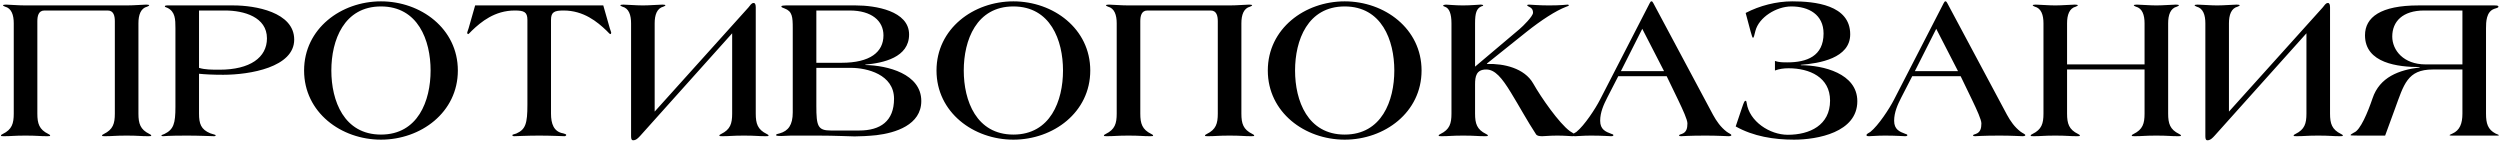 <?xml version="1.0" encoding="UTF-8"?> <svg xmlns="http://www.w3.org/2000/svg" width="1475" height="83" viewBox="0 0 1475 83" fill="none"> <path d="M89.235 80C89.235 80.36 88.515 80.36 87.315 80.36C82.995 80.36 81.555 80 74.715 80C67.875 80 66.435 80.36 62.115 80.36C60.915 80.36 60.195 80.36 60.195 80C60.195 79.64 60.555 79.4 61.275 79.04C66.675 76.4 67.755 72.92 67.755 67.04V12.56C67.755 9.56 67.155 6.2 63.555 6.2H26.235C22.635 6.2 22.035 9.56 22.035 12.56V67.04C22.035 72.92 23.115 76.4 28.515 79.04C29.235 79.4 29.595 79.64 29.595 80C29.595 80.36 28.875 80.36 27.675 80.36C23.355 80.36 21.915 80 15.075 80C8.235 80 6.795 80.36 2.475 80.36C1.275 80.36 0.555 80.36 0.555 80C0.555 79.64 0.915 79.4 1.635 79.04C7.035 76.4 8.115 72.92 8.115 67.04V13.76C8.115 8.84 6.795 4.88 2.955 3.92C2.355 3.68 1.755 3.32 1.755 3.2C1.755 2.84 2.475 2.72 3.555 2.72C5.475 2.72 10.635 3.2 15.075 3.2H74.715C79.155 3.2 84.315 2.72 86.235 2.72C87.315 2.72 88.035 2.84 88.035 3.2C88.035 3.32 87.435 3.68 86.835 3.92C82.995 4.88 81.675 8.84 81.675 13.76V67.04C81.675 72.92 82.755 76.4 88.155 79.04C88.875 79.4 89.235 79.64 89.235 80ZM173.583 23.36C173.583 39.68 147.423 44.12 131.703 44.12C125.583 44.12 120.903 43.88 117.423 43.52V67.04C117.423 72.92 118.503 76.4 124.143 78.68C125.463 79.16 127.263 79.52 127.263 79.76C127.263 80.12 126.903 80.36 126.303 80.36C125.343 80.36 117.303 80 110.463 80C98.943 80 96.783 80.36 96.063 80.36C95.583 80.36 95.223 80.12 95.223 79.88C95.223 79.64 96.303 79.4 97.023 79.04C102.423 76.4 103.503 72.92 103.503 63.08V16.64C103.503 11.36 103.383 6.92 98.823 4.64C97.743 4.16 97.263 4.16 97.263 3.8C97.263 3.32 97.863 3.2 98.463 3.2H137.823C150.303 3.2 173.583 7.04 173.583 23.36ZM157.503 22.64C157.503 10.04 143.943 6.2 132.783 6.2H117.423V40.04C120.903 41.12 124.863 41.12 129.543 41.12C147.543 41.12 157.503 33.92 157.503 22.64ZM270.132 41.6C270.132 66.32 248.292 82.4 224.772 82.4C201.252 82.4 179.412 66.32 179.412 41.6C179.412 16.88 201.252 0.8 224.772 0.8C248.292 0.8 270.132 16.88 270.132 41.6ZM254.052 41.6C254.052 23.72 246.612 3.8 224.772 3.8C202.932 3.8 195.492 23.72 195.492 41.6C195.492 59.48 202.932 79.4 224.772 79.4C246.612 79.4 254.052 59.48 254.052 41.6ZM360.613 19.4C360.613 19.76 360.373 20.12 360.013 20.12C359.773 20.12 358.693 18.92 357.853 18.08C352.453 12.92 344.413 6.2 332.533 6.2C327.133 6.2 325.093 7.04 325.093 11.72V67.04C325.093 72.92 326.653 77.72 332.293 78.68C333.373 78.92 334.093 79.28 334.093 79.64C334.093 79.88 333.613 80.36 333.133 80.36C332.293 80.36 324.973 80 318.133 80C311.293 80 304.213 80.36 303.373 80.36C302.653 80.36 302.293 80.12 302.293 79.76C302.293 79.28 303.373 79.28 304.573 78.8C310.092 76.4 311.173 72.92 311.173 61.76V11.72C311.173 7.04 309.133 6.2 303.733 6.2C291.853 6.2 283.813 12.92 278.413 18.08C277.573 18.92 276.493 20.12 276.253 20.12C275.893 20.12 275.653 19.76 275.653 19.4C275.653 18.92 276.133 17.84 276.493 16.64L280.333 3.2H355.933L359.773 16.64C360.133 17.84 360.613 18.92 360.613 19.4ZM453.454 80C453.454 80.36 452.734 80.36 451.534 80.36C447.214 80.36 445.774 80 438.934 80C432.094 80 430.654 80.36 426.334 80.36C425.134 80.36 424.414 80.36 424.414 80C424.414 79.64 424.774 79.4 425.494 79.04C430.894 76.4 431.974 72.92 431.974 67.04V19.64L377.854 80C376.534 81.44 375.334 82.76 373.534 82.76C372.334 82.76 372.334 81.2 372.334 80V13.76C372.334 8.84 371.014 4.88 367.174 3.92C366.574 3.68 365.974 3.32 365.974 3.2C365.974 2.84 366.694 2.72 367.774 2.72C369.694 2.72 375.454 3.2 379.294 3.2C383.134 3.2 388.894 2.72 390.814 2.72C391.894 2.72 392.614 2.84 392.614 3.2C392.614 3.32 392.014 3.68 391.414 3.92C387.574 4.88 386.254 8.84 386.254 13.76V65.84L441.574 4.4C442.654 3.2 443.254 1.76 444.694 1.76C445.534 1.76 445.894 2.72 445.894 4.4V67.04C445.894 72.92 446.974 76.4 452.374 79.04C453.094 79.4 453.454 79.64 453.454 80ZM543.562 59.6C543.562 73.76 528.202 78.44 517.042 79.76C512.362 80.24 507.322 80.48 504.202 80.48C501.562 80.48 493.162 80 482.602 80H466.762C464.362 80 463.042 80.24 461.122 80.24C458.482 80.24 457.882 80 457.882 79.76C457.882 79.04 458.842 79.04 460.042 78.68C465.082 77.24 467.722 73.76 467.722 66.32V16.64C467.722 10.04 467.482 6.68 462.922 5C461.842 4.52 461.002 4.4 461.002 3.8C461.002 3.32 462.442 3.2 463.642 3.2H504.922C516.322 3.2 536.362 6.32 536.362 20.36C536.362 33.92 521.122 37.16 510.562 38.12V38.36C523.522 38.6 543.562 43.52 543.562 59.6ZM521.242 20.84C521.242 12.32 514.282 6.2 501.322 6.2H481.642V37.04H496.522C513.442 37.04 521.242 30.68 521.242 20.84ZM527.482 58.28C527.482 43.88 511.402 40.04 502.162 40.04H481.642V62.48C481.642 74.36 482.482 77 490.162 77H506.962C519.442 77 527.482 71.48 527.482 58.28ZM643.257 41.6C643.257 66.32 621.417 82.4 597.897 82.4C574.377 82.4 552.537 66.32 552.537 41.6C552.537 16.88 574.377 0.8 597.897 0.8C621.417 0.8 643.257 16.88 643.257 41.6ZM627.177 41.6C627.177 23.72 619.737 3.8 597.897 3.8C576.057 3.8 568.617 23.72 568.617 41.6C568.617 59.48 576.057 79.4 597.897 79.4C619.737 79.4 627.177 59.48 627.177 41.6ZM739.978 80C739.978 80.36 739.258 80.36 738.058 80.36C733.738 80.36 732.298 80 725.458 80C718.618 80 717.178 80.36 712.858 80.36C711.658 80.36 710.938 80.36 710.938 80C710.938 79.64 711.297 79.4 712.018 79.04C717.418 76.4 718.497 72.92 718.497 67.04V12.56C718.497 9.56 717.898 6.2 714.298 6.2H676.978C673.378 6.2 672.778 9.56 672.778 12.56V67.04C672.778 72.92 673.858 76.4 679.258 79.04C679.978 79.4 680.338 79.64 680.338 80C680.338 80.36 679.617 80.36 678.418 80.36C674.098 80.36 672.658 80 665.818 80C658.978 80 657.538 80.36 653.218 80.36C652.018 80.36 651.298 80.36 651.298 80C651.298 79.64 651.658 79.4 652.378 79.04C657.778 76.4 658.858 72.92 658.858 67.04V13.76C658.858 8.84 657.538 4.88 653.698 3.92C653.098 3.68 652.498 3.32 652.498 3.2C652.498 2.84 653.218 2.72 654.298 2.72C656.218 2.72 661.378 3.2 665.818 3.2H725.458C729.898 3.2 735.058 2.72 736.978 2.72C738.058 2.72 738.778 2.84 738.778 3.2C738.778 3.32 738.178 3.68 737.578 3.92C733.738 4.88 732.418 8.84 732.418 13.76V67.04C732.418 72.92 733.498 76.4 738.898 79.04C739.618 79.4 739.978 79.64 739.978 80ZM838.725 41.6C838.725 66.32 816.885 82.4 793.365 82.4C769.845 82.4 748.005 66.32 748.005 41.6C748.005 16.88 769.845 0.8 793.365 0.8C816.885 0.8 838.725 16.88 838.725 41.6ZM822.645 41.6C822.645 23.72 815.205 3.8 793.365 3.8C771.525 3.8 764.085 23.72 764.085 41.6C764.085 59.48 771.525 79.4 793.365 79.4C815.205 79.4 822.645 59.48 822.645 41.6ZM929.206 79.76C929.206 80 928.486 80.36 927.646 80.36C926.926 80.36 923.086 80 918.886 80C914.326 80 911.206 80.36 910.006 80.36C908.446 80.36 907.006 80.24 906.286 79.28C901.006 71.24 896.566 62.96 891.406 54.56C886.126 45.92 882.046 41 876.886 41C871.006 41 870.286 45.08 870.286 49.76V67.04C870.286 72.92 871.366 76.4 876.766 79.04C877.486 79.4 877.846 79.64 877.846 80C877.846 80.36 877.126 80.36 875.926 80.36C871.606 80.36 870.166 80 863.326 80C856.486 80 855.046 80.36 850.726 80.36C849.526 80.36 848.806 80.36 848.806 80C848.806 79.64 849.166 79.4 849.886 79.04C855.286 76.4 856.366 72.92 856.366 67.04V13.76C856.366 8.12 855.046 4.88 852.646 4.04C851.926 3.8 851.446 3.56 851.446 3.32C851.446 2.96 852.406 2.72 853.126 2.72C853.726 2.72 859.006 3.2 863.086 3.2C867.766 3.2 872.566 2.72 873.526 2.72C874.606 2.72 875.086 2.96 875.086 3.2C875.086 3.56 874.366 3.56 873.886 3.8C871.126 5.12 870.286 7.76 870.286 13.76V39.32L896.446 17.24C898.726 15.32 904.486 9.56 904.486 7.52C904.486 5.48 903.406 4.64 902.686 4.28C901.846 3.92 901.006 3.32 901.006 3.2C901.006 2.84 901.486 2.72 902.086 2.72C902.926 2.72 907.966 3.2 913.846 3.2C921.286 3.2 924.166 2.72 924.886 2.72C925.246 2.72 925.606 2.84 925.606 3.2C925.606 3.44 924.886 3.68 923.926 4.04C917.926 6.32 909.406 11.84 900.646 18.8L877.246 37.52L877.486 37.76C887.086 37.4 899.446 40.16 904.606 49.28C909.286 57.56 919.846 72.68 926.206 77.36C927.526 78.32 929.206 78.92 929.206 79.76ZM1021.5 79.76C1021.5 80.12 1020.9 80.36 1019.82 80.36C1018.98 80.36 1013.34 80 1006.38 80C996.538 80 992.578 80.36 991.858 80.36C991.258 80.36 990.658 80.24 990.658 80C990.658 79.52 991.258 79.28 992.218 79.04C994.978 78.08 995.578 75.8 995.578 72.8C995.578 70.64 992.938 64.88 990.178 59.12L983.338 44.96H954.778L948.298 57.56C946.138 61.76 944.098 66.32 944.098 71.24C944.098 76.4 947.338 77.72 950.578 78.92C951.538 79.16 951.898 79.4 951.898 79.76C951.898 80.24 951.298 80.36 950.458 80.36C949.618 80.36 945.298 80 938.698 80C933.898 80 930.778 80.36 929.338 80.36C928.138 80.36 927.778 80.12 927.778 79.76C927.778 78.92 929.218 78.44 930.058 77.84C934.858 74 941.338 64.04 943.978 58.88L973.378 1.76C973.738 1.16 973.978 0.8 974.218 0.8H974.458C974.818 0.8 975.178 1.28 975.418 1.76L1010.7 67.76C1012.74 71.48 1015.14 74.96 1018.74 77.72C1020.06 78.68 1021.5 79.16 1021.5 79.76ZM981.778 41.96L968.938 17L956.338 41.96H981.778ZM1095.82 59.72C1095.82 78.08 1072.3 82.4 1058.5 82.4C1046.62 82.4 1034.5 80.48 1024.06 74.6L1027.78 63.56C1028.86 60.44 1029.22 59.48 1029.82 59.48C1030.3 59.48 1030.42 59.84 1030.54 60.8C1032.1 71.6 1044.1 79.52 1054.78 79.52C1067.74 79.52 1079.74 73.88 1079.74 59.36C1079.74 45.56 1067.62 40.28 1055.26 40.28C1052.38 40.28 1049.74 40.64 1047.22 41.6V35.96C1049.5 36.8 1052.14 36.8 1054.54 36.8C1065.94 36.8 1075.9 33.2 1075.9 19.76C1075.9 8.6 1067.14 3.8 1056.94 3.8C1047.94 3.8 1037.74 10.28 1035.7 18.2C1034.98 21.08 1034.74 22.28 1034.26 22.28C1033.9 22.28 1033.54 20.96 1032.82 18.44L1029.94 7.64C1038.22 3.32 1048.06 0.8 1057.42 0.8C1070.62 0.8 1091.62 2.84 1091.62 20.24C1091.62 34.4 1073.38 37.4 1062.46 38.24V38.48C1075.54 38.48 1095.82 43.28 1095.82 59.72ZM1194.94 79.76C1194.94 80.12 1194.34 80.36 1193.26 80.36C1192.42 80.36 1186.78 80 1179.82 80C1169.98 80 1166.02 80.36 1165.3 80.36C1164.7 80.36 1164.1 80.24 1164.1 80C1164.1 79.52 1164.7 79.28 1165.66 79.04C1168.42 78.08 1169.02 75.8 1169.02 72.8C1169.02 70.64 1166.38 64.88 1163.62 59.12L1156.78 44.96H1128.22L1121.74 57.56C1119.58 61.76 1117.54 66.32 1117.54 71.24C1117.54 76.4 1120.78 77.72 1124.02 78.92C1124.98 79.16 1125.34 79.4 1125.34 79.76C1125.34 80.24 1124.74 80.36 1123.9 80.36C1123.06 80.36 1118.74 80 1112.14 80C1107.34 80 1104.22 80.36 1102.78 80.36C1101.58 80.36 1101.22 80.12 1101.22 79.76C1101.22 78.92 1102.66 78.44 1103.5 77.84C1108.3 74 1114.78 64.04 1117.42 58.88L1146.82 1.76C1147.18 1.16 1147.42 0.8 1147.66 0.8H1147.9C1148.26 0.8 1148.62 1.28 1148.86 1.76L1184.14 67.76C1186.18 71.48 1188.58 74.96 1192.18 77.72C1193.5 78.68 1194.94 79.16 1194.94 79.76ZM1155.22 41.96L1142.38 17L1129.78 41.96H1155.22ZM1286.77 80C1286.77 80.36 1286.05 80.36 1284.85 80.36C1280.53 80.36 1279.09 80 1272.25 80C1265.41 80 1263.97 80.36 1259.65 80.36C1258.45 80.36 1257.73 80.36 1257.73 80C1257.73 79.64 1258.09 79.4 1258.81 79.04C1264.21 76.4 1265.29 72.92 1265.29 67.04V41H1219.57V67.04C1219.57 72.92 1220.65 76.4 1226.05 79.04C1226.77 79.4 1227.13 79.64 1227.13 80C1227.13 80.36 1226.41 80.36 1225.21 80.36C1220.89 80.36 1219.45 80 1212.61 80C1205.77 80 1204.33 80.36 1200.01 80.36C1198.81 80.36 1198.09 80.36 1198.09 80C1198.09 79.64 1198.45 79.4 1199.17 79.04C1204.57 76.4 1205.65 72.92 1205.65 67.04V13.76C1205.65 8.84 1204.33 4.88 1200.49 3.92C1199.89 3.68 1199.29 3.32 1199.29 3.2C1199.29 2.84 1200.01 2.72 1201.09 2.72C1203.01 2.72 1208.77 3.2 1212.61 3.2C1216.45 3.2 1222.21 2.72 1224.13 2.72C1225.21 2.72 1225.93 2.84 1225.93 3.2C1225.93 3.32 1225.33 3.68 1224.73 3.92C1220.89 4.88 1219.57 8.84 1219.57 13.76V38H1265.29V13.76C1265.29 8.84 1263.97 4.88 1260.13 3.92C1259.53 3.68 1258.93 3.32 1258.93 3.2C1258.93 2.84 1259.65 2.72 1260.73 2.72C1262.65 2.72 1268.41 3.2 1272.25 3.2C1276.09 3.2 1281.85 2.72 1283.77 2.72C1284.85 2.72 1285.57 2.84 1285.57 3.2C1285.57 3.32 1284.97 3.68 1284.37 3.92C1280.53 4.88 1279.21 8.84 1279.21 13.76V67.04C1279.21 72.92 1280.29 76.4 1285.69 79.04C1286.41 79.4 1286.77 79.64 1286.77 80ZM1382.28 80C1382.28 80.36 1381.56 80.36 1380.36 80.36C1376.04 80.36 1374.6 80 1367.76 80C1360.92 80 1359.48 80.36 1355.16 80.36C1353.96 80.36 1353.24 80.36 1353.24 80C1353.24 79.64 1353.6 79.4 1354.32 79.04C1359.72 76.4 1360.8 72.92 1360.8 67.04V19.64L1306.68 80C1305.36 81.44 1304.16 82.76 1302.36 82.76C1301.16 82.76 1301.16 81.2 1301.16 80V13.76C1301.16 8.84 1299.84 4.88 1296 3.92C1295.4 3.68 1294.8 3.32 1294.8 3.2C1294.8 2.84 1295.52 2.72 1296.6 2.72C1298.52 2.72 1304.28 3.2 1308.12 3.2C1311.96 3.2 1317.72 2.72 1319.64 2.72C1320.72 2.72 1321.44 2.84 1321.44 3.2C1321.44 3.32 1320.84 3.68 1320.24 3.92C1316.4 4.88 1315.08 8.84 1315.08 13.76V65.84L1370.4 4.4C1371.48 3.2 1372.08 1.76 1373.52 1.76C1374.36 1.76 1374.72 2.72 1374.72 4.4V67.04C1374.72 72.92 1375.8 76.4 1381.2 79.04C1381.92 79.4 1382.28 79.64 1382.28 80ZM1474.31 79.76C1474.31 80 1473.95 80 1473.35 80H1446.59C1445.51 80 1445.27 79.88 1445.27 79.76C1445.27 79.52 1445.75 79.4 1446.95 78.8C1451.27 76.88 1452.83 72.92 1452.83 67.04V41H1435.31C1420.31 41 1418.27 49.88 1412.99 64.28L1407.23 80H1391.39C1387.43 80 1386.83 79.88 1386.83 79.76C1386.83 79.28 1387.79 78.92 1388.87 78.2C1392.59 76.88 1397.03 66.2 1399.79 58.04C1403.99 45.44 1415.51 41.24 1427.63 39.8V39.56C1415.03 39.56 1395.35 37.4 1395.35 20.84C1395.35 10.16 1404.59 3.2 1426.91 3.2H1471.79C1473.59 3.2 1474.07 3.44 1474.07 3.92C1474.07 4.64 1472.87 4.76 1471.55 5.24C1466.87 6.92 1466.75 13.04 1466.75 16.64V67.04C1466.75 72.92 1467.83 76.4 1472.39 78.8C1473.47 79.28 1474.31 79.52 1474.31 79.76ZM1452.83 38V6.2H1430.27C1417.55 6.2 1411.43 12.68 1411.43 21.56C1411.43 29.6 1418.03 38 1431.11 38H1452.83Z" fill="black"></path> </svg> 